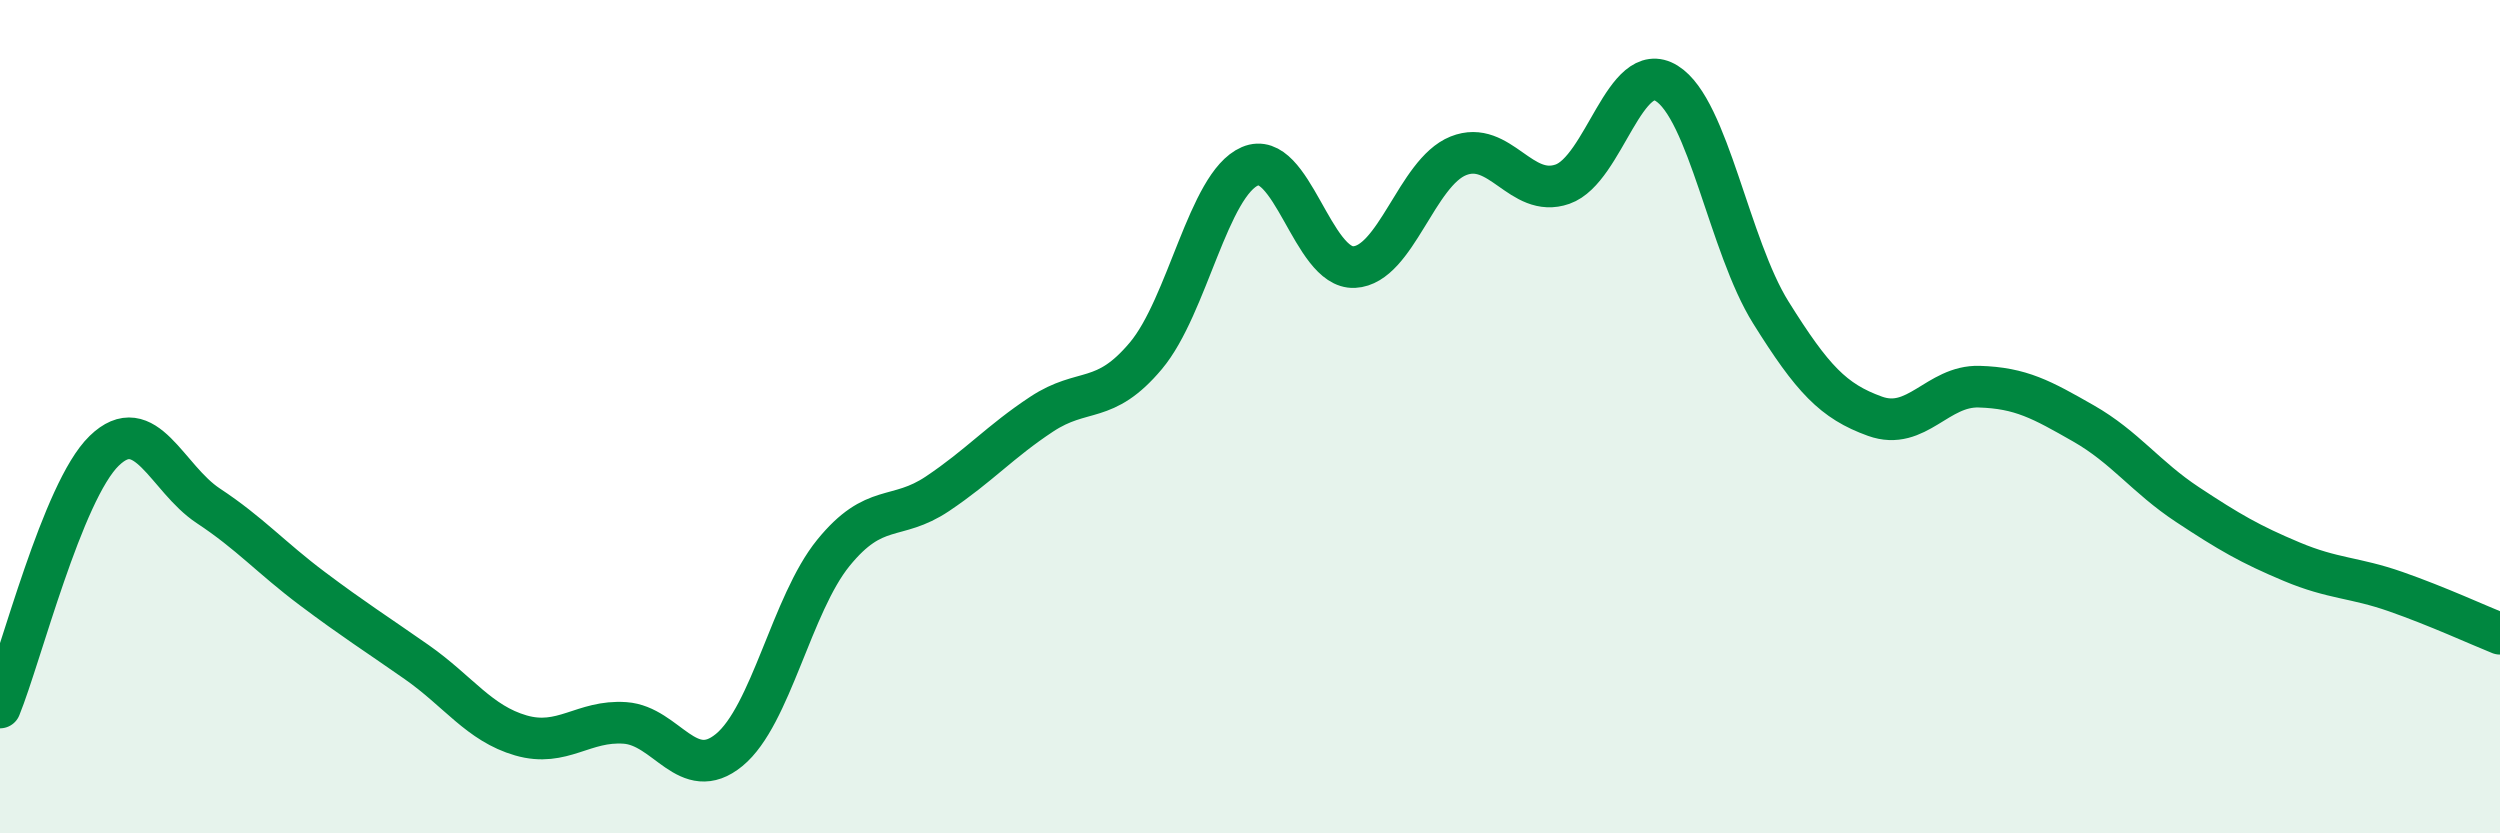 
    <svg width="60" height="20" viewBox="0 0 60 20" xmlns="http://www.w3.org/2000/svg">
      <path
        d="M 0,16.98 C 0.5,15.75 1.5,11.79 2.5,10.82 C 3.5,9.85 4,11.48 5,12.14 C 6,12.8 6.5,13.38 7.5,14.13 C 8.5,14.88 9,15.19 10,15.89 C 11,16.59 11.5,17.36 12.5,17.65 C 13.5,17.94 14,17.28 15,17.35 C 16,17.42 16.5,18.82 17.5,18 C 18.5,17.18 19,14.5 20,13.27 C 21,12.04 21.5,12.52 22.5,11.85 C 23.5,11.18 24,10.6 25,9.94 C 26,9.28 26.5,9.73 27.5,8.54 C 28.5,7.35 29,4.42 30,3.99 C 31,3.56 31.5,6.46 32.5,6.41 C 33.5,6.36 34,4.14 35,3.74 C 36,3.34 36.5,4.77 37.5,4.42 C 38.5,4.07 39,1.38 40,2 C 41,2.62 41.5,5.9 42.5,7.5 C 43.5,9.1 44,9.63 45,9.99 C 46,10.35 46.5,9.25 47.5,9.28 C 48.5,9.31 49,9.59 50,10.16 C 51,10.73 51.5,11.45 52.5,12.11 C 53.5,12.77 54,13.06 55,13.48 C 56,13.9 56.5,13.85 57.5,14.2 C 58.5,14.55 59.5,15.01 60,15.21L60 20L0 20Z"
        fill="#008740"
        opacity="0.1"
        stroke-linecap="round"
        stroke-linejoin="round"
      />
      <path
        d="M 0,16.98 C 0.5,15.75 1.5,11.79 2.5,10.82 C 3.5,9.85 4,11.48 5,12.14 C 6,12.8 6.5,13.38 7.5,14.13 C 8.5,14.88 9,15.19 10,15.89 C 11,16.59 11.5,17.36 12.5,17.65 C 13.5,17.94 14,17.28 15,17.35 C 16,17.42 16.5,18.82 17.5,18 C 18.5,17.18 19,14.5 20,13.27 C 21,12.04 21.5,12.52 22.5,11.85 C 23.5,11.18 24,10.6 25,9.94 C 26,9.28 26.5,9.73 27.5,8.54 C 28.5,7.35 29,4.42 30,3.99 C 31,3.56 31.5,6.46 32.5,6.41 C 33.5,6.36 34,4.14 35,3.74 C 36,3.34 36.5,4.77 37.5,4.42 C 38.5,4.07 39,1.38 40,2 C 41,2.62 41.5,5.9 42.5,7.5 C 43.5,9.1 44,9.63 45,9.99 C 46,10.35 46.5,9.25 47.5,9.28 C 48.5,9.31 49,9.59 50,10.16 C 51,10.73 51.5,11.45 52.5,12.11 C 53.5,12.77 54,13.06 55,13.48 C 56,13.9 56.5,13.85 57.5,14.2 C 58.5,14.55 59.5,15.01 60,15.21"
        stroke="#008740"
        stroke-width="1"
        fill="none"
        stroke-linecap="round"
        stroke-linejoin="round"
      />
    </svg>
  